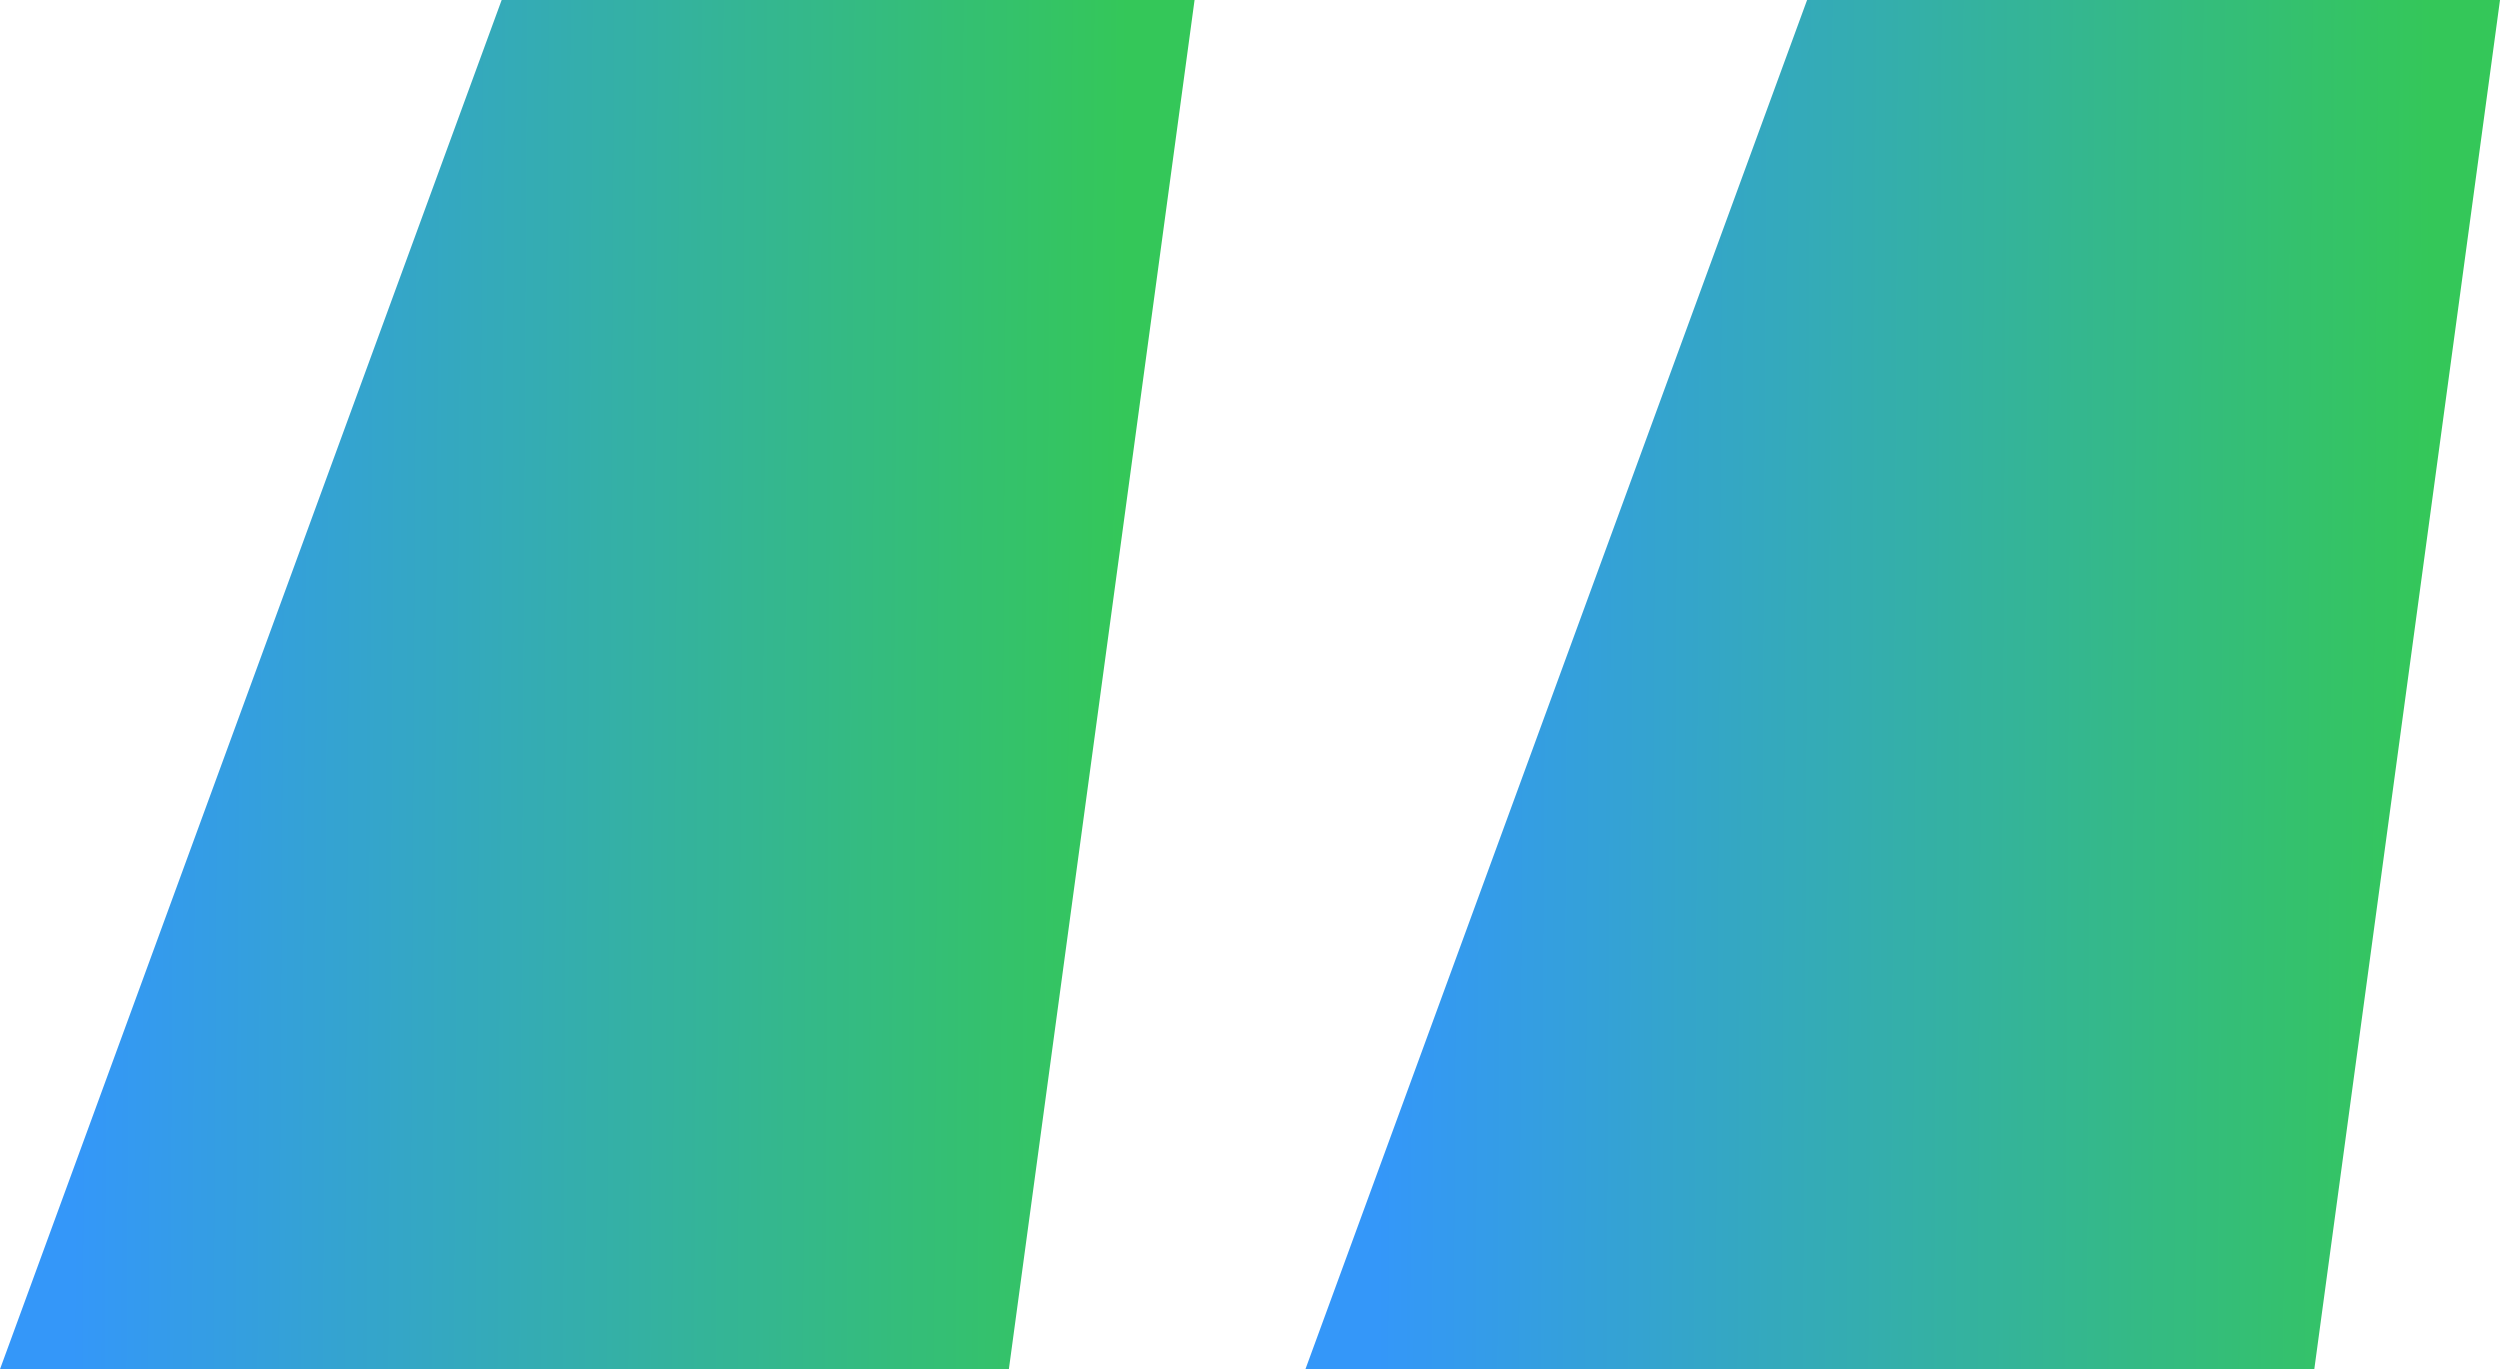 <svg width="451" height="247" viewBox="0 0 451 247" fill="none" xmlns="http://www.w3.org/2000/svg">
<path d="M90.5 0H215.5L182 247H0L90.5 0Z" fill="url(#paint0_linear_534_887)"/>
<path d="M326 0H451L417.5 247H235.5L326 0Z" fill="url(#paint1_linear_534_887)"/>
<defs>
<linearGradient id="paint0_linear_534_887" x1="13.714" y1="116" x2="202.711" y2="117.081" gradientUnits="userSpaceOnUse">
<stop stop-color="#3497F9"/>
<stop offset="1" stop-color="#34C759"/>
</linearGradient>
<linearGradient id="paint1_linear_534_887" x1="249.214" y1="116" x2="438.211" y2="117.081" gradientUnits="userSpaceOnUse">
<stop stop-color="#3497F9"/>
<stop offset="1" stop-color="#34C759"/>
</linearGradient>
</defs>
</svg>
